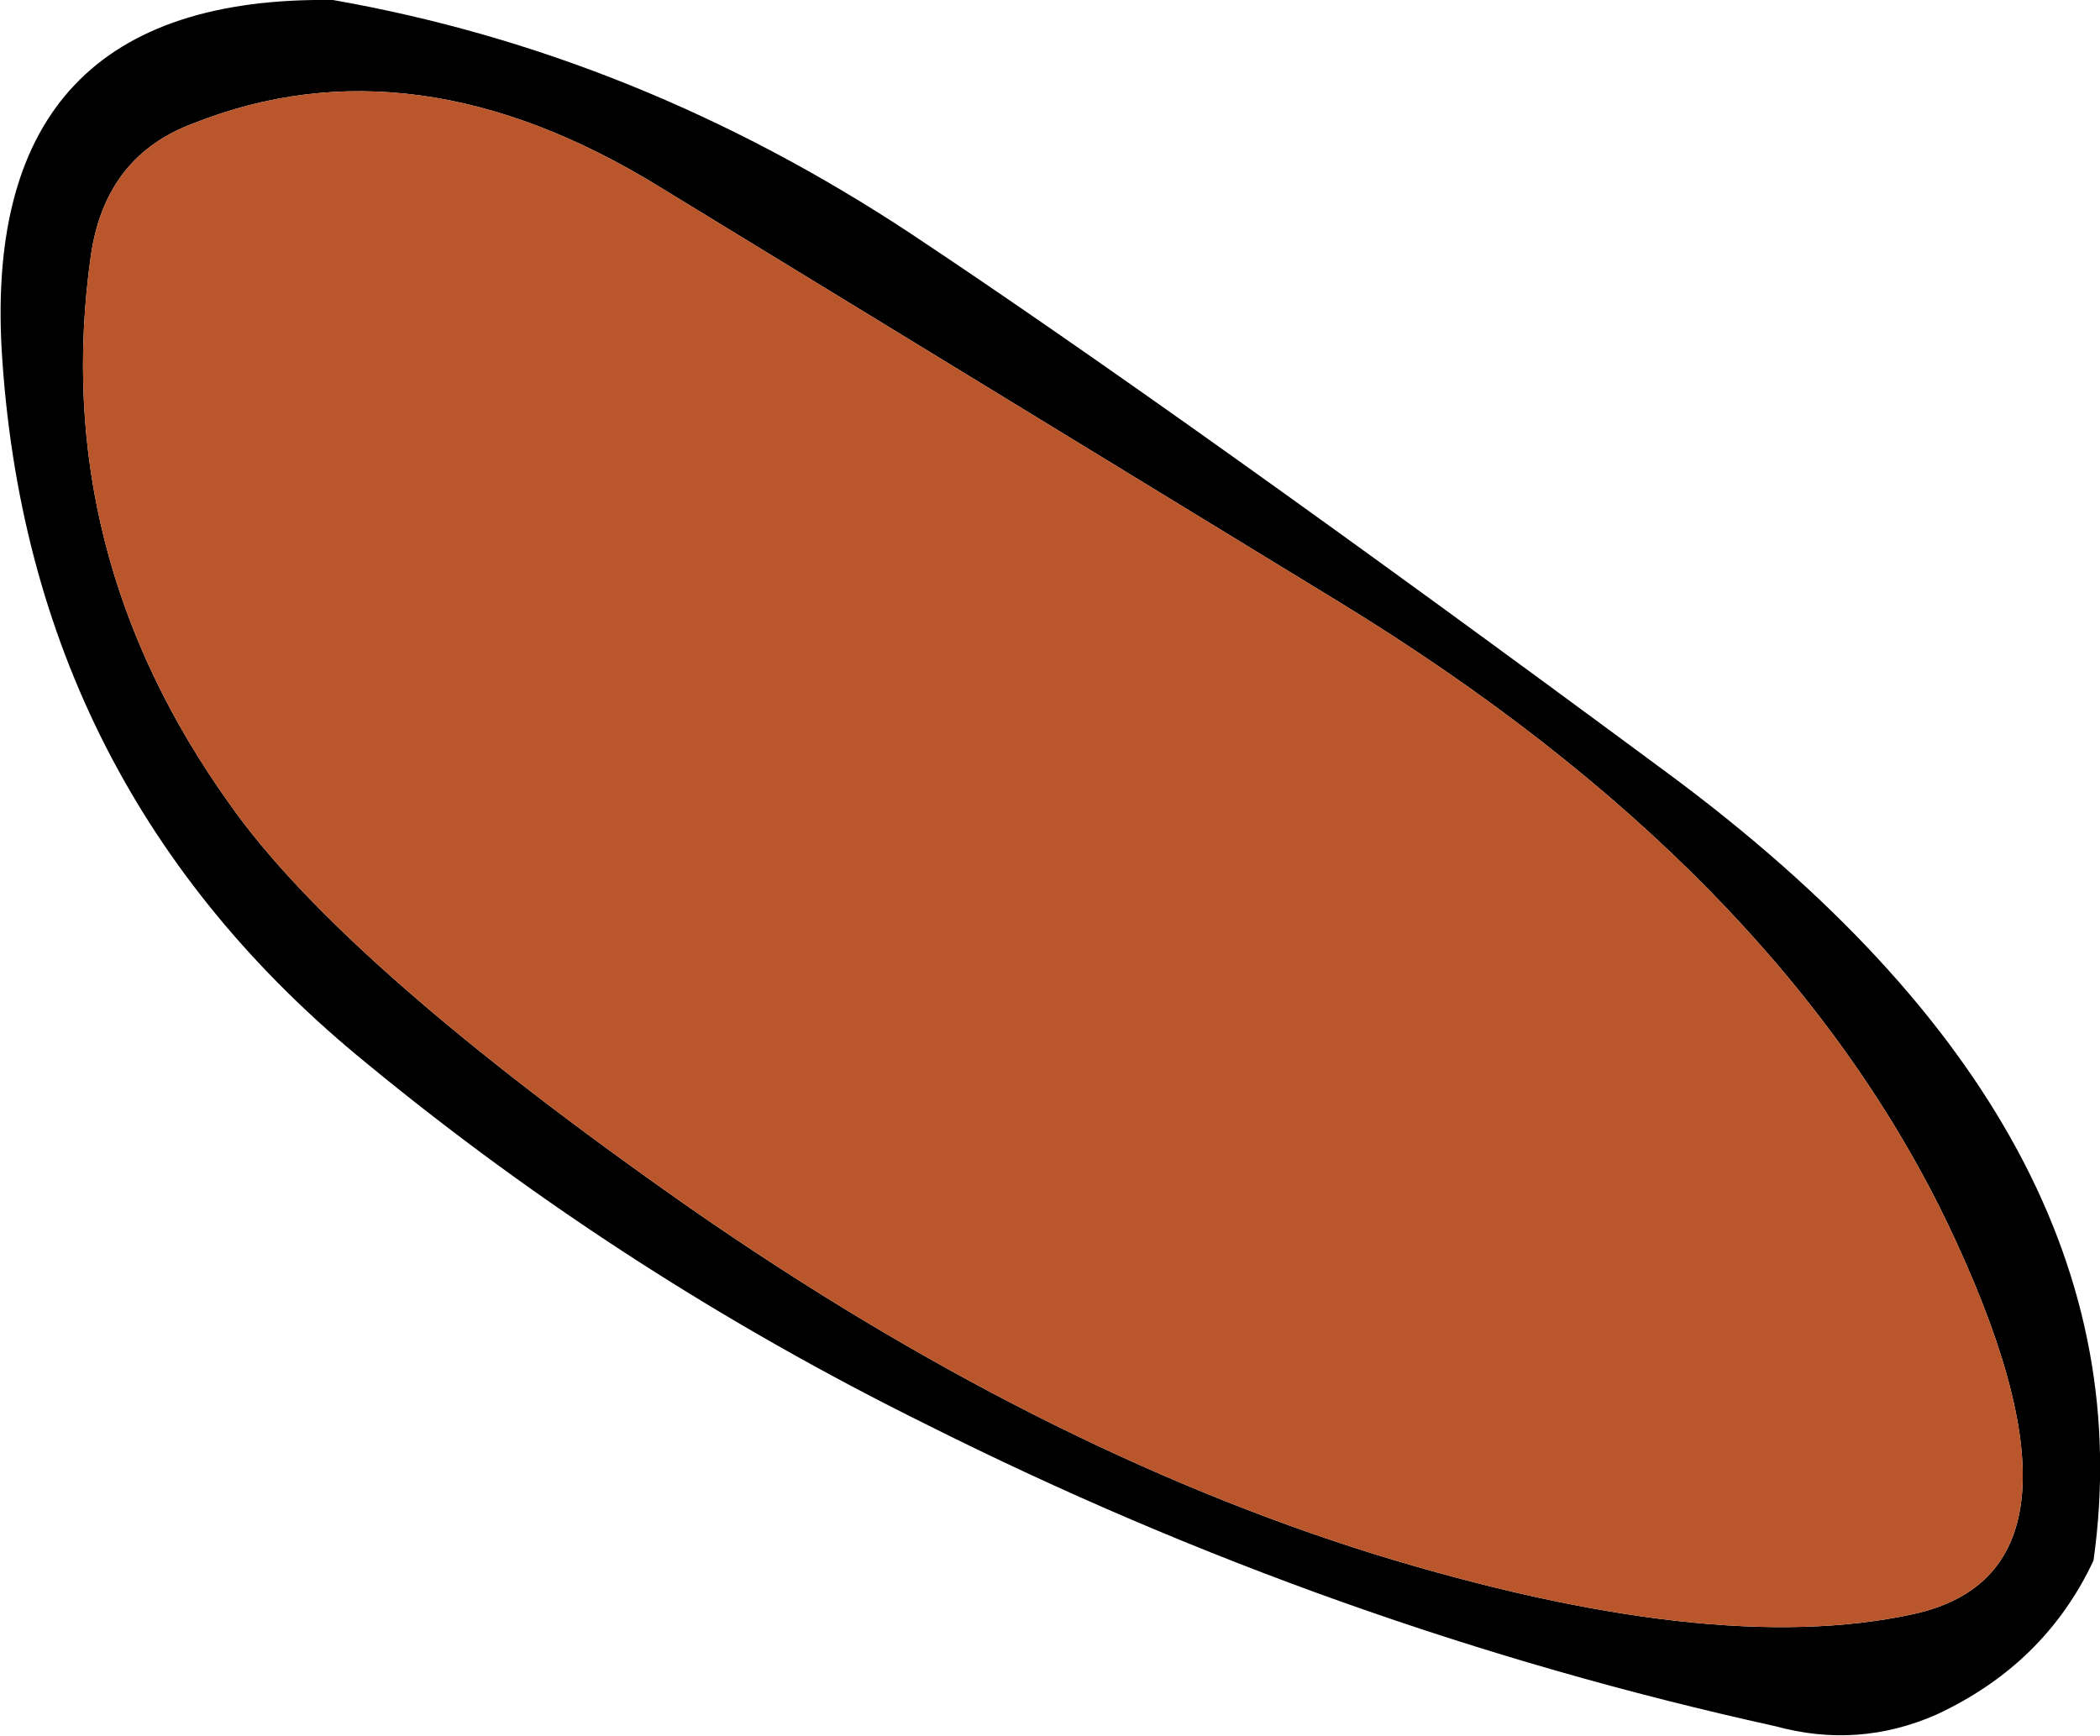 <?xml version="1.0" encoding="UTF-8" standalone="no"?>
<svg xmlns:xlink="http://www.w3.org/1999/xlink" height="53.45px" width="64.65px" xmlns="http://www.w3.org/2000/svg">
  <g transform="matrix(1.0, 0.0, 0.0, 1.0, 0.0, 0.0)">
    <path d="M51.4 23.85 Q66.3 34.9 64.45 48.05 62.95 51.25 59.6 52.8 57.2 53.85 54.65 53.15 41.05 50.15 28.5 43.85 19.2 39.25 11.3 32.75 0.85 24.25 0.05 10.75 -0.55 -0.15 10.25 0.0 19.65 1.65 28.05 7.2 36.4 12.75 51.4 23.85 M59.9 37.55 Q54.65 26.75 41.25 18.55 L20.3 5.75 Q12.75 1.1 5.95 3.8 3.25 4.8 2.8 7.85 1.5 17.0 7.1 24.8 10.6 29.75 21.25 37.2 31.9 44.6 42.3 47.85 52.7 51.05 58.9 49.7 65.1 48.35 59.9 37.55" fill="#000000" fill-rule="evenodd" stroke="none"/>
    <path d="M59.9 37.55 Q65.1 48.35 58.9 49.7 52.7 51.05 42.3 47.85 31.9 44.6 21.25 37.2 10.6 29.75 7.1 24.8 1.5 17.0 2.8 7.85 3.25 4.8 5.95 3.8 12.75 1.1 20.3 5.75 L41.25 18.55 Q54.65 26.75 59.9 37.55" fill="#ba562c" fill-rule="evenodd" stroke="none"/>
  </g>
</svg>
